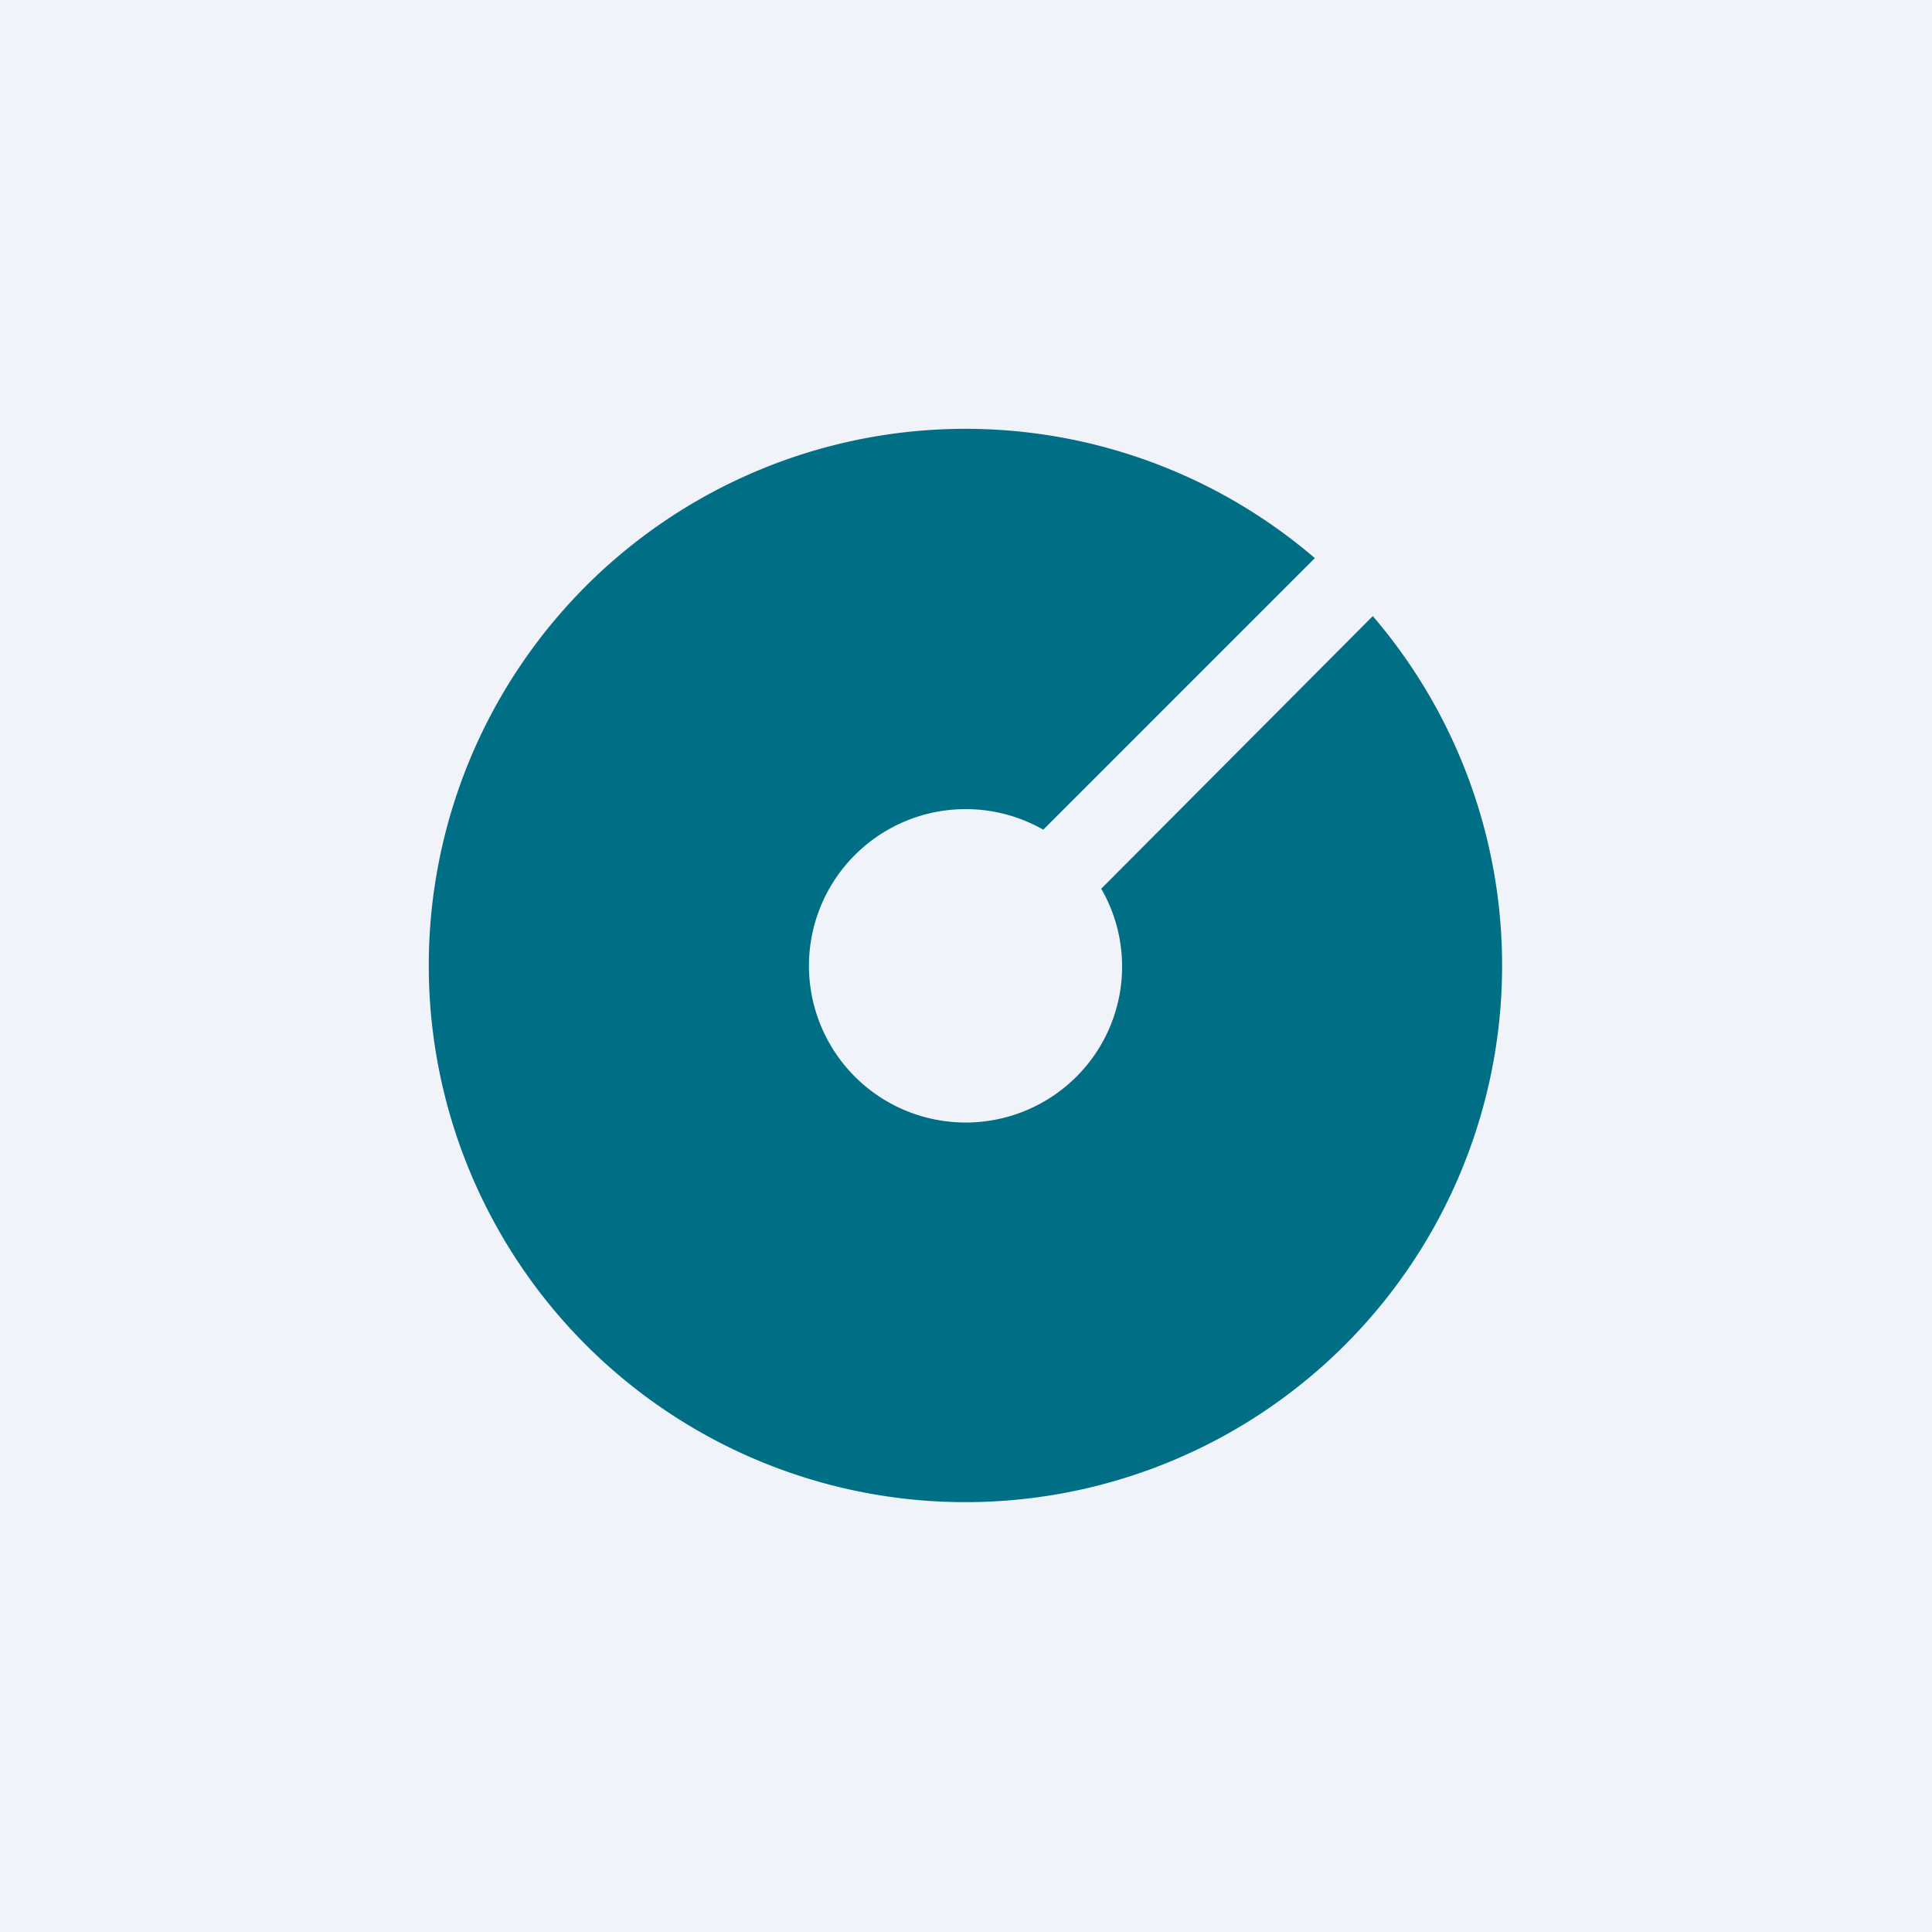 <!-- by TradingView --><svg width="18" height="18" viewBox="0 0 18 18" xmlns="http://www.w3.org/2000/svg"><path fill="#F0F3FA" d="M0 0h18v18H0z"/><path d="M10.26 8.28a1.45 1.45 0 0 1-.23 1.75 1.46 1.46 0 1 1-.31-2.3l2.53-2.53a5 5 0 1 0 .54.54l-2.53 2.54Z" fill="#006E84"/></svg>